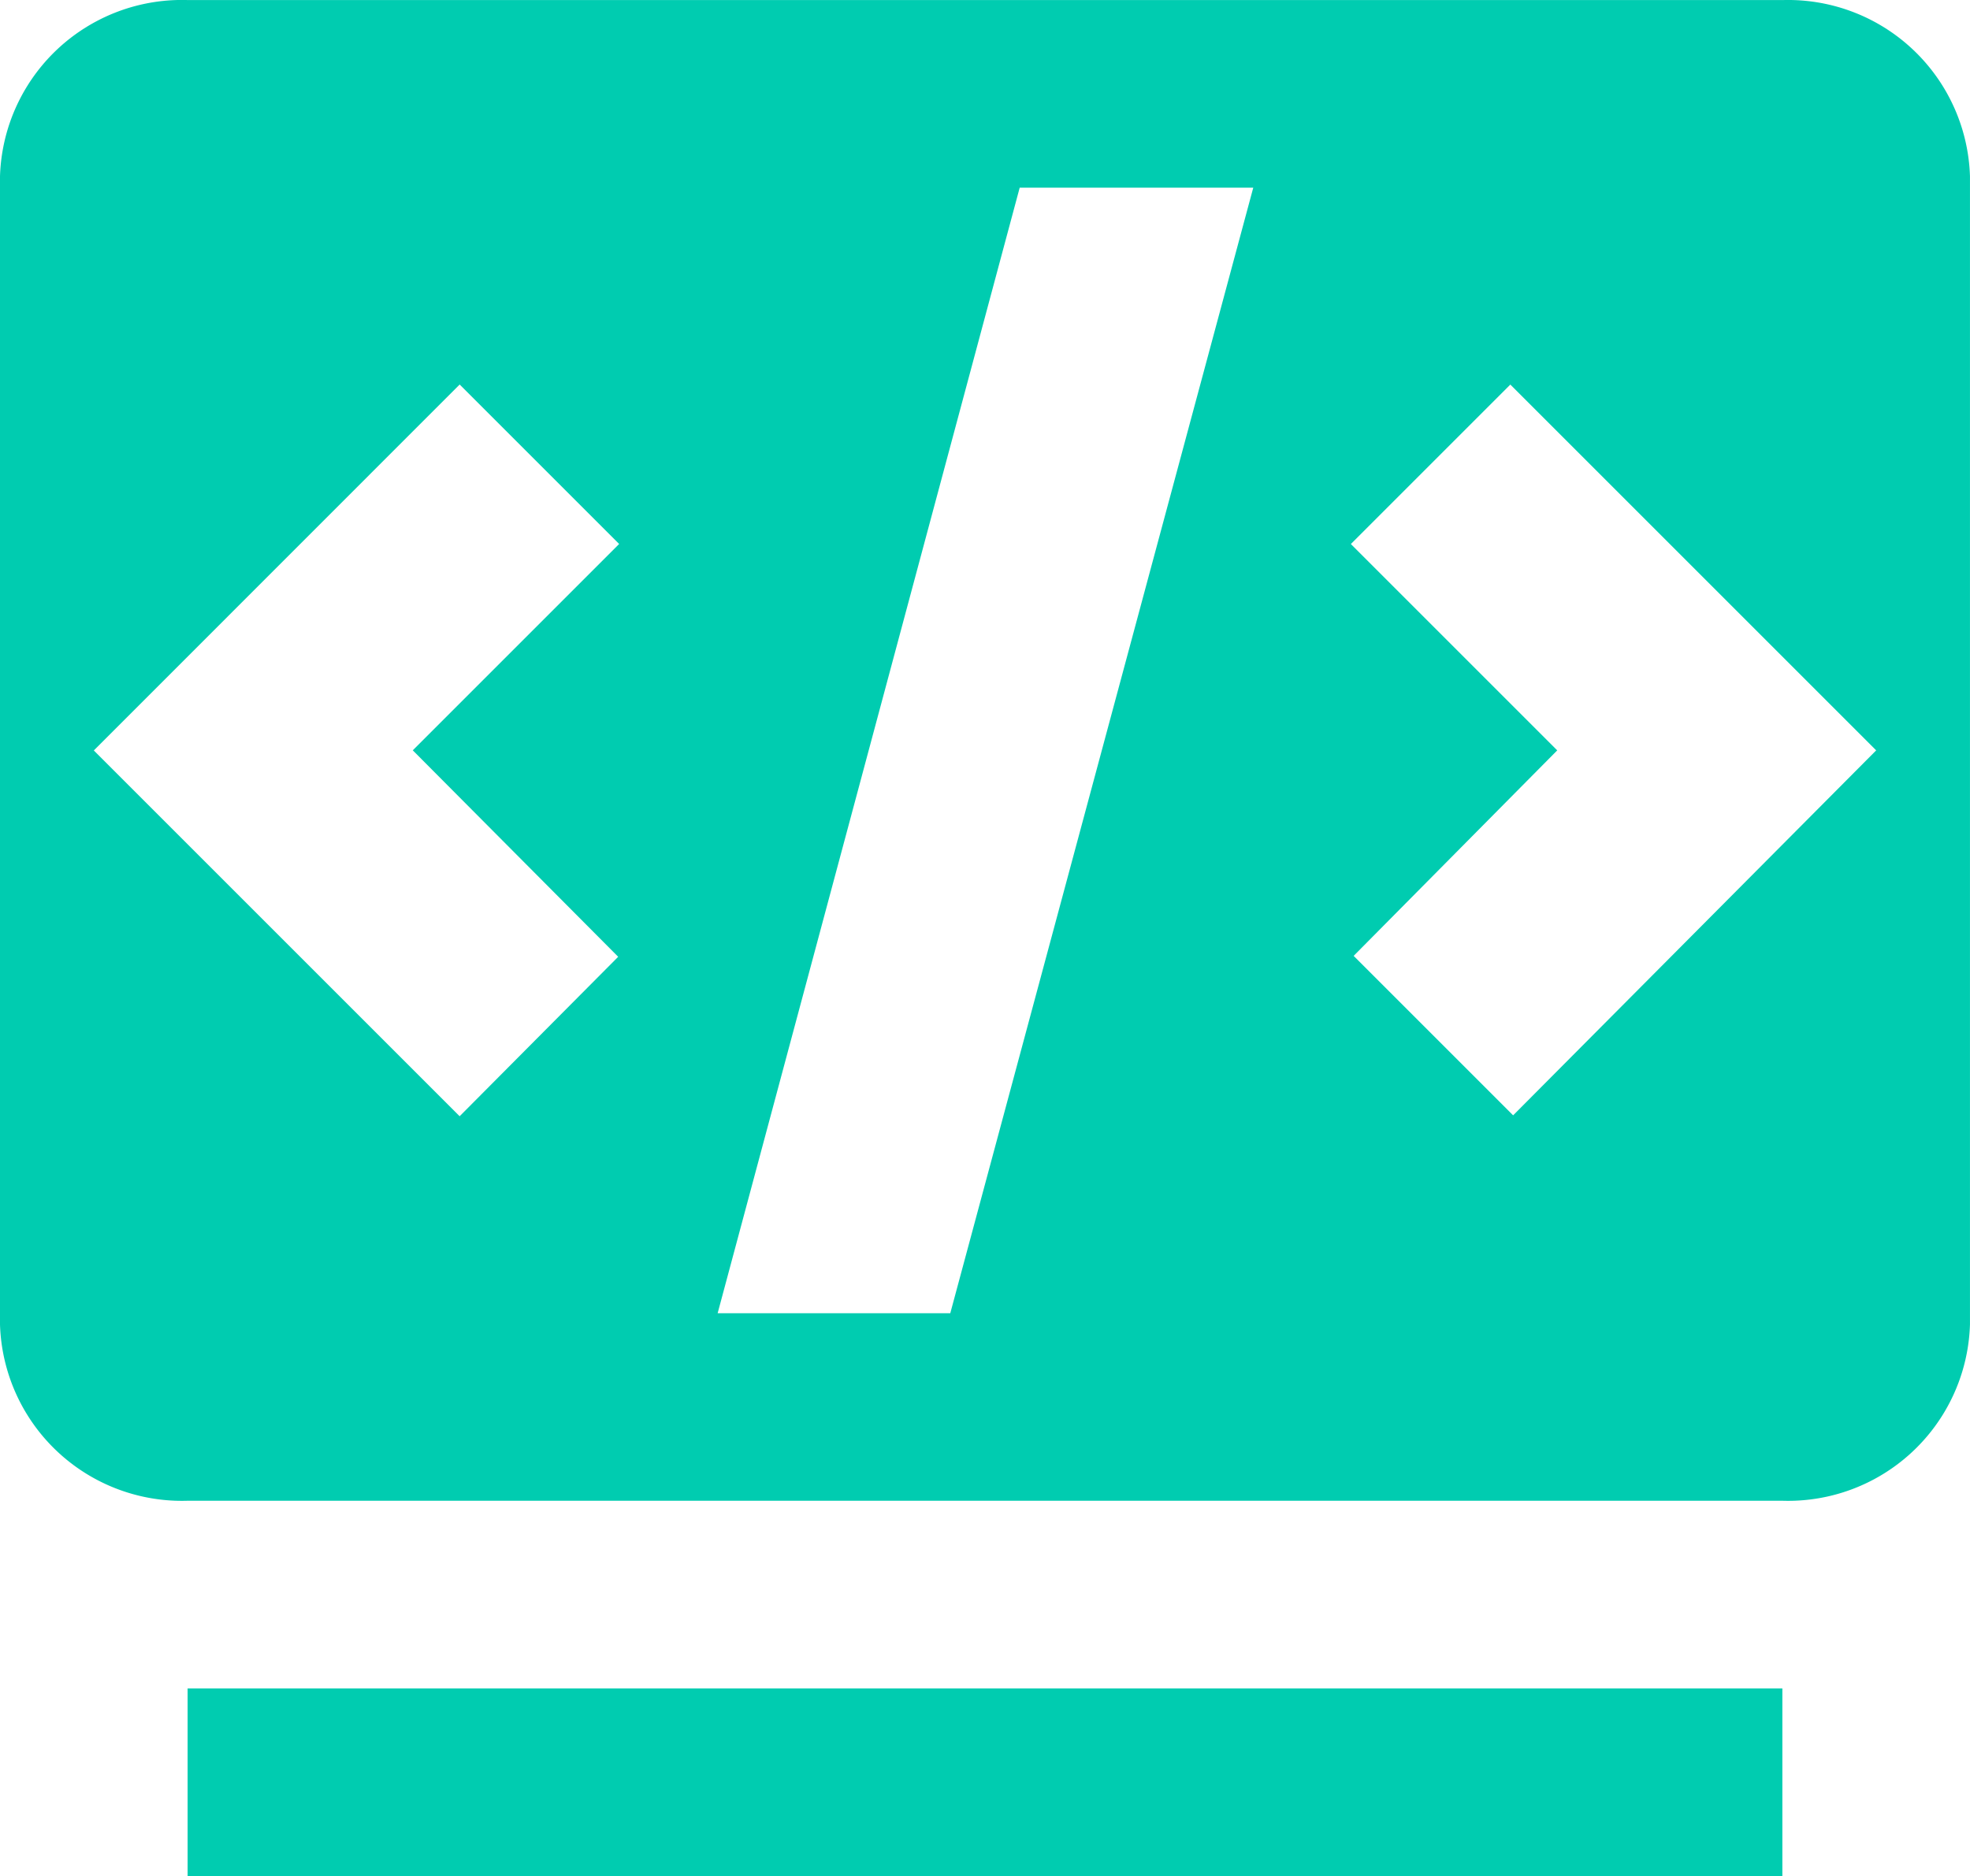 <svg xmlns="http://www.w3.org/2000/svg" width="73.808" height="70.296" viewBox="0 0 73.808 70.296"><defs><style>.a{fill:#00ccb0;}</style></defs><path class="a" d="M92.362,148.558h59.749v7.029H92.362Zm59.749-63.264H92.362A6.818,6.818,0,0,0,85.333,91.9v43.019a6.818,6.818,0,0,0,7.029,6.607h59.749a6.818,6.818,0,0,0,7.029-6.607V91.9A6.818,6.818,0,0,0,152.111,85.295Zm-43.617,35.849-5.94,5.975L88.848,113.412,102.555,99.7l5.975,5.975-7.732,7.732ZM120.936,134.5H112.22l11.317-42.176h8.751Zm21.088-7.416-5.975-5.975,7.627-7.7-7.732-7.732,5.975-5.975,13.707,13.707Z" transform="translate(-85.333 -85.292)"/></svg>